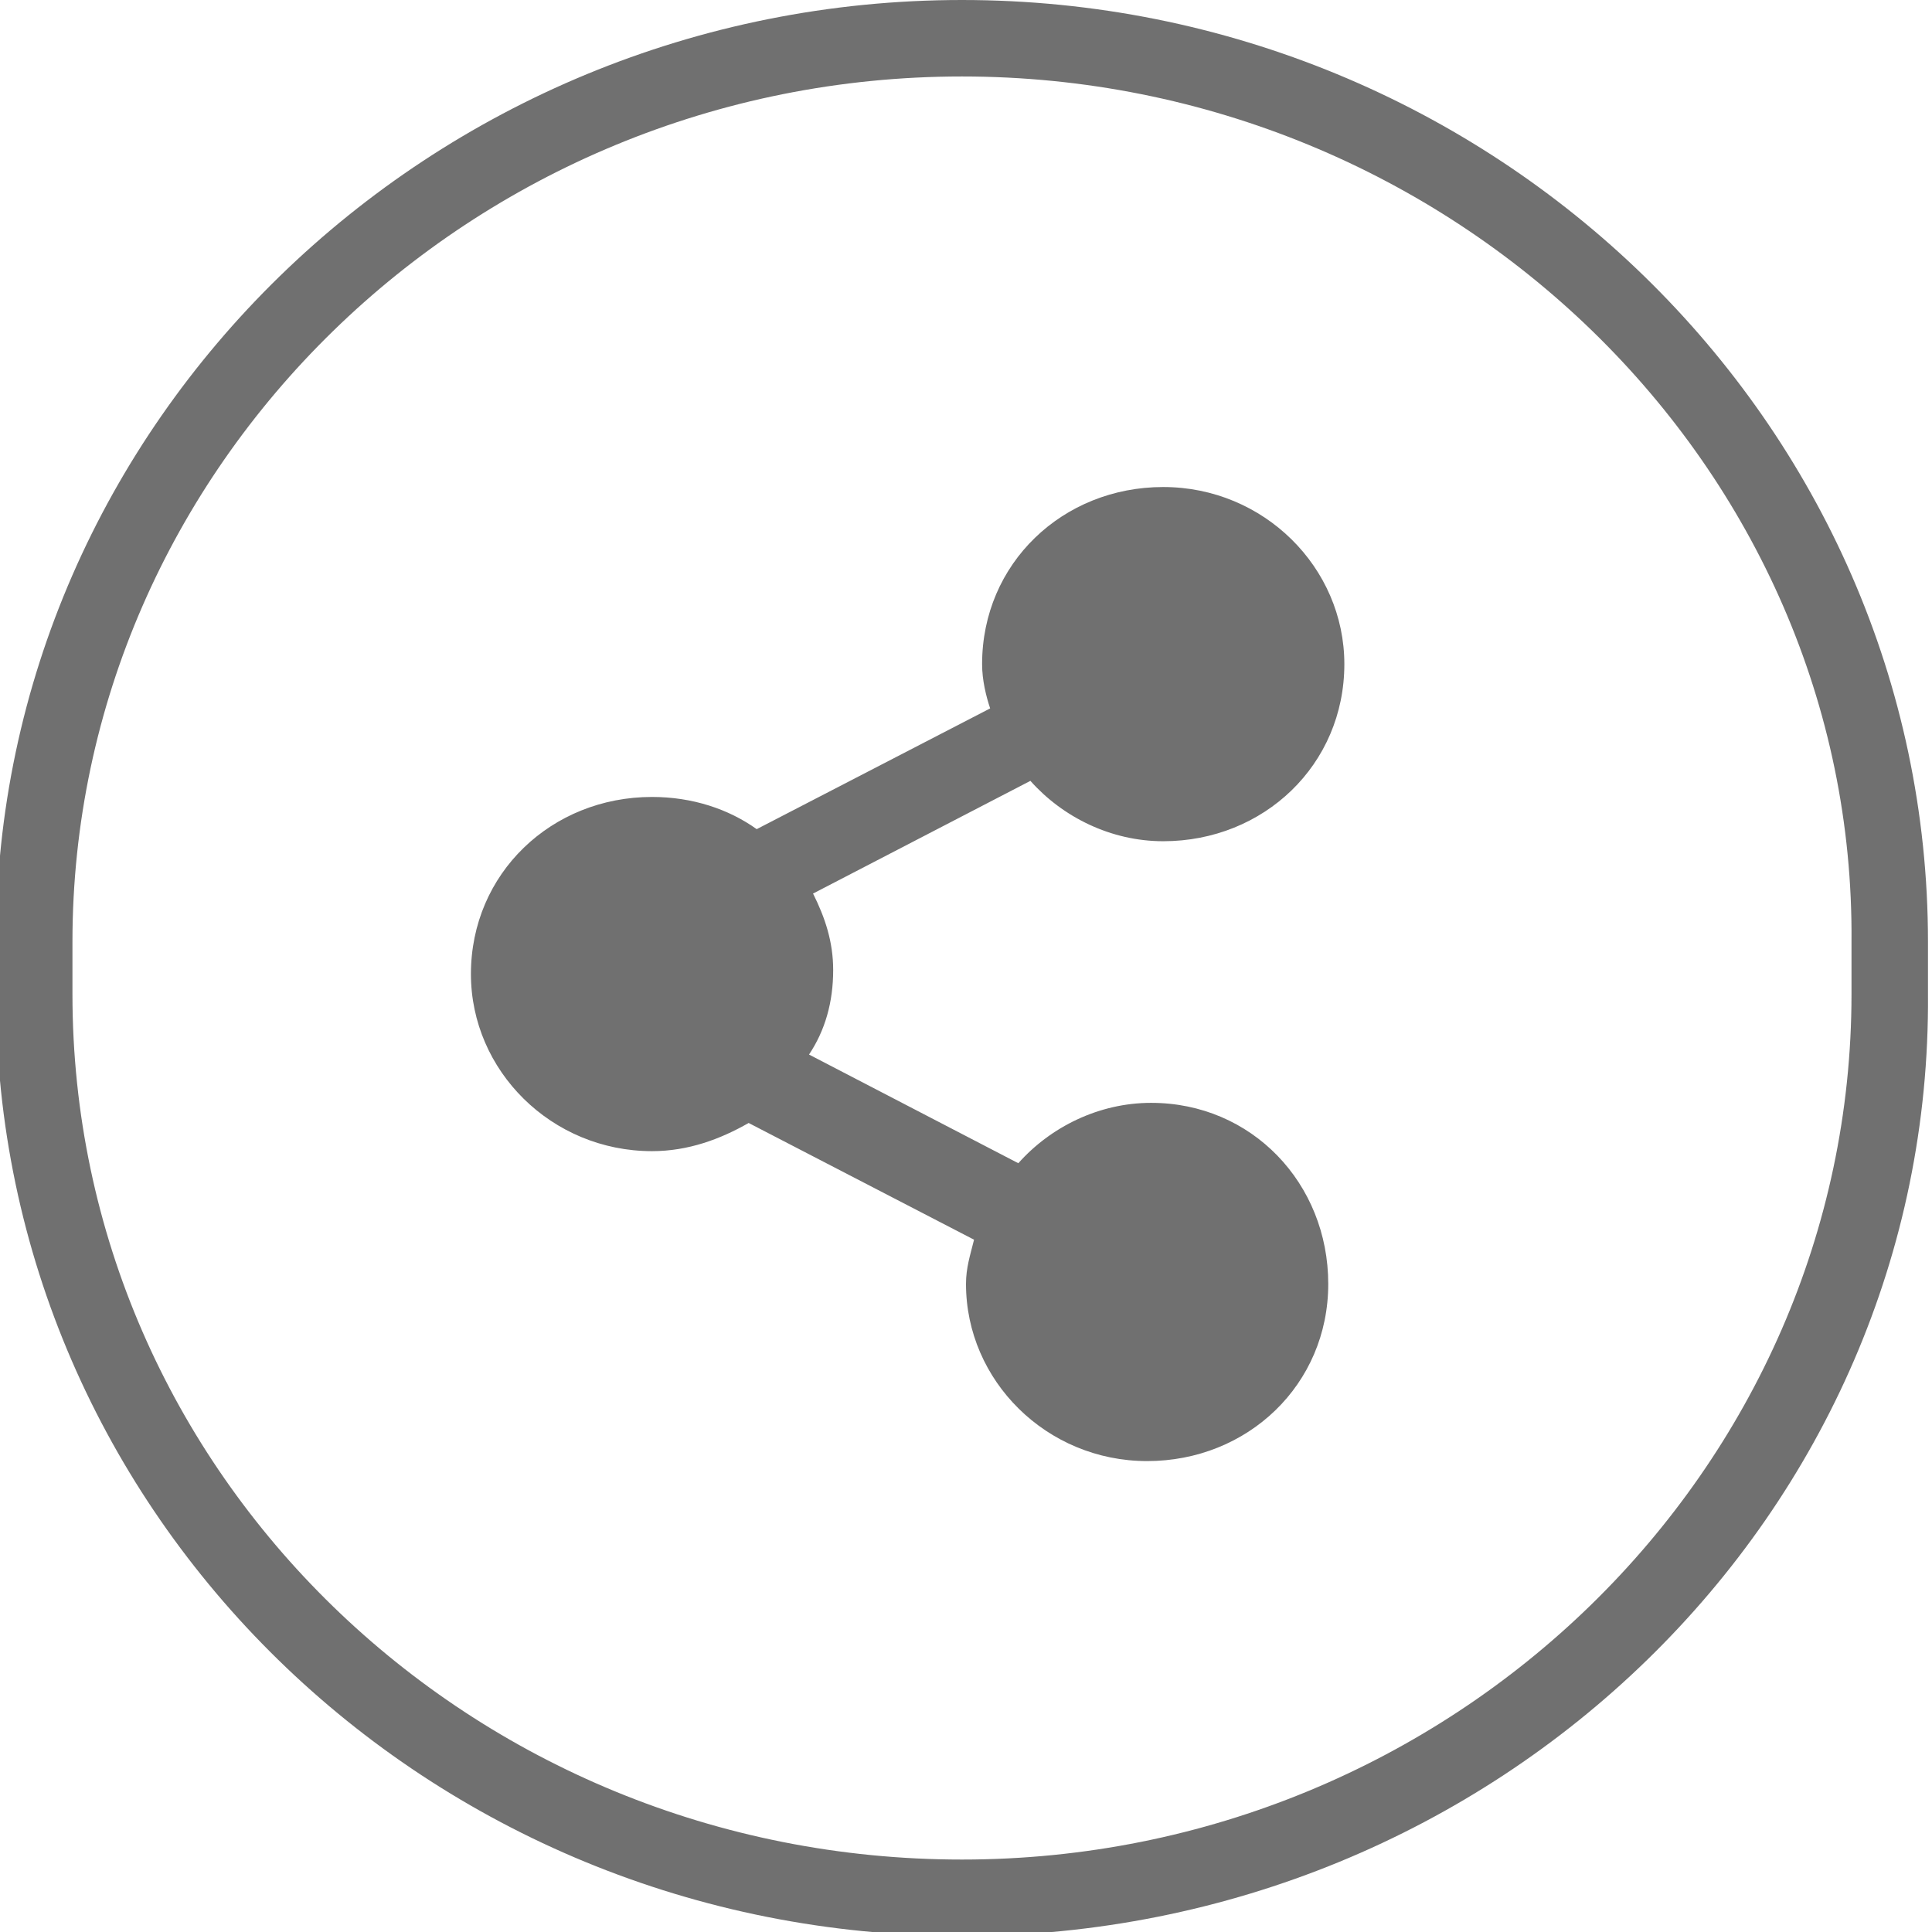 <?xml version="1.0" encoding="utf-8"?>
<!-- Generator: Adobe Illustrator 27.6.1, SVG Export Plug-In . SVG Version: 6.00 Build 0)  -->
<svg version="1.1" id="圖層_1" xmlns="http://www.w3.org/2000/svg" xmlns:xlink="http://www.w3.org/1999/xlink" x="0px" y="0px"
	 viewBox="0 0 48 48" style="enable-background:new 0 0 48 48;" xml:space="preserve">
<style type="text/css">
	.st0{fill:#707070;}
</style>
<g>
	<g id="Scroll_Group_3_00000116917033278464999080000013280406523118280631_">
		<g id="Rectangle_909_00000041992226751476458400000007721322589249368730_">
			<g>
				<path class="st0" d="M23.9,48.1c-13.3,0-24-10.5-24-23.4v-1.3C-0.1,10.5,10.7,0,23.9,0s24,10.5,24,23.4v1.3
					C48,37.6,37.2,48.1,23.9,48.1z M23.9,1.9c-12.2,0-22.1,9.7-22.1,21.5v1.3c0,11.9,9.9,21.5,22.1,21.5s22.1-9.7,22.1-21.5v-1.3
					C46.1,11.6,36.1,1.9,23.9,1.9z"/>
			</g>
		</g>
	</g>
	<path class="st0" d="M28.6,27.4c-1.3,0-2.5,0.6-3.3,1.5l-5.2-2.7c0.4-0.6,0.6-1.3,0.6-2.1c0-0.7-0.2-1.3-0.5-1.9l5.4-2.8
		c0.8,0.9,2,1.5,3.3,1.5c2.5,0,4.5-1.9,4.5-4.4c0-2.4-2-4.4-4.5-4.4s-4.5,1.9-4.5,4.4c0,0.4,0.1,0.8,0.2,1.1l-5.8,3
		c-0.7-0.5-1.6-0.8-2.6-0.8c-2.5,0-4.5,1.9-4.5,4.4c0,2.4,2,4.4,4.5,4.4c0.9,0,1.7-0.3,2.4-0.7l5.6,2.9c-0.1,0.4-0.2,0.7-0.2,1.1
		c0,2.4,2,4.4,4.5,4.4c2.5,0,4.5-1.9,4.5-4.4S31.1,27.4,28.6,27.4z"/>
</g>
</svg>
